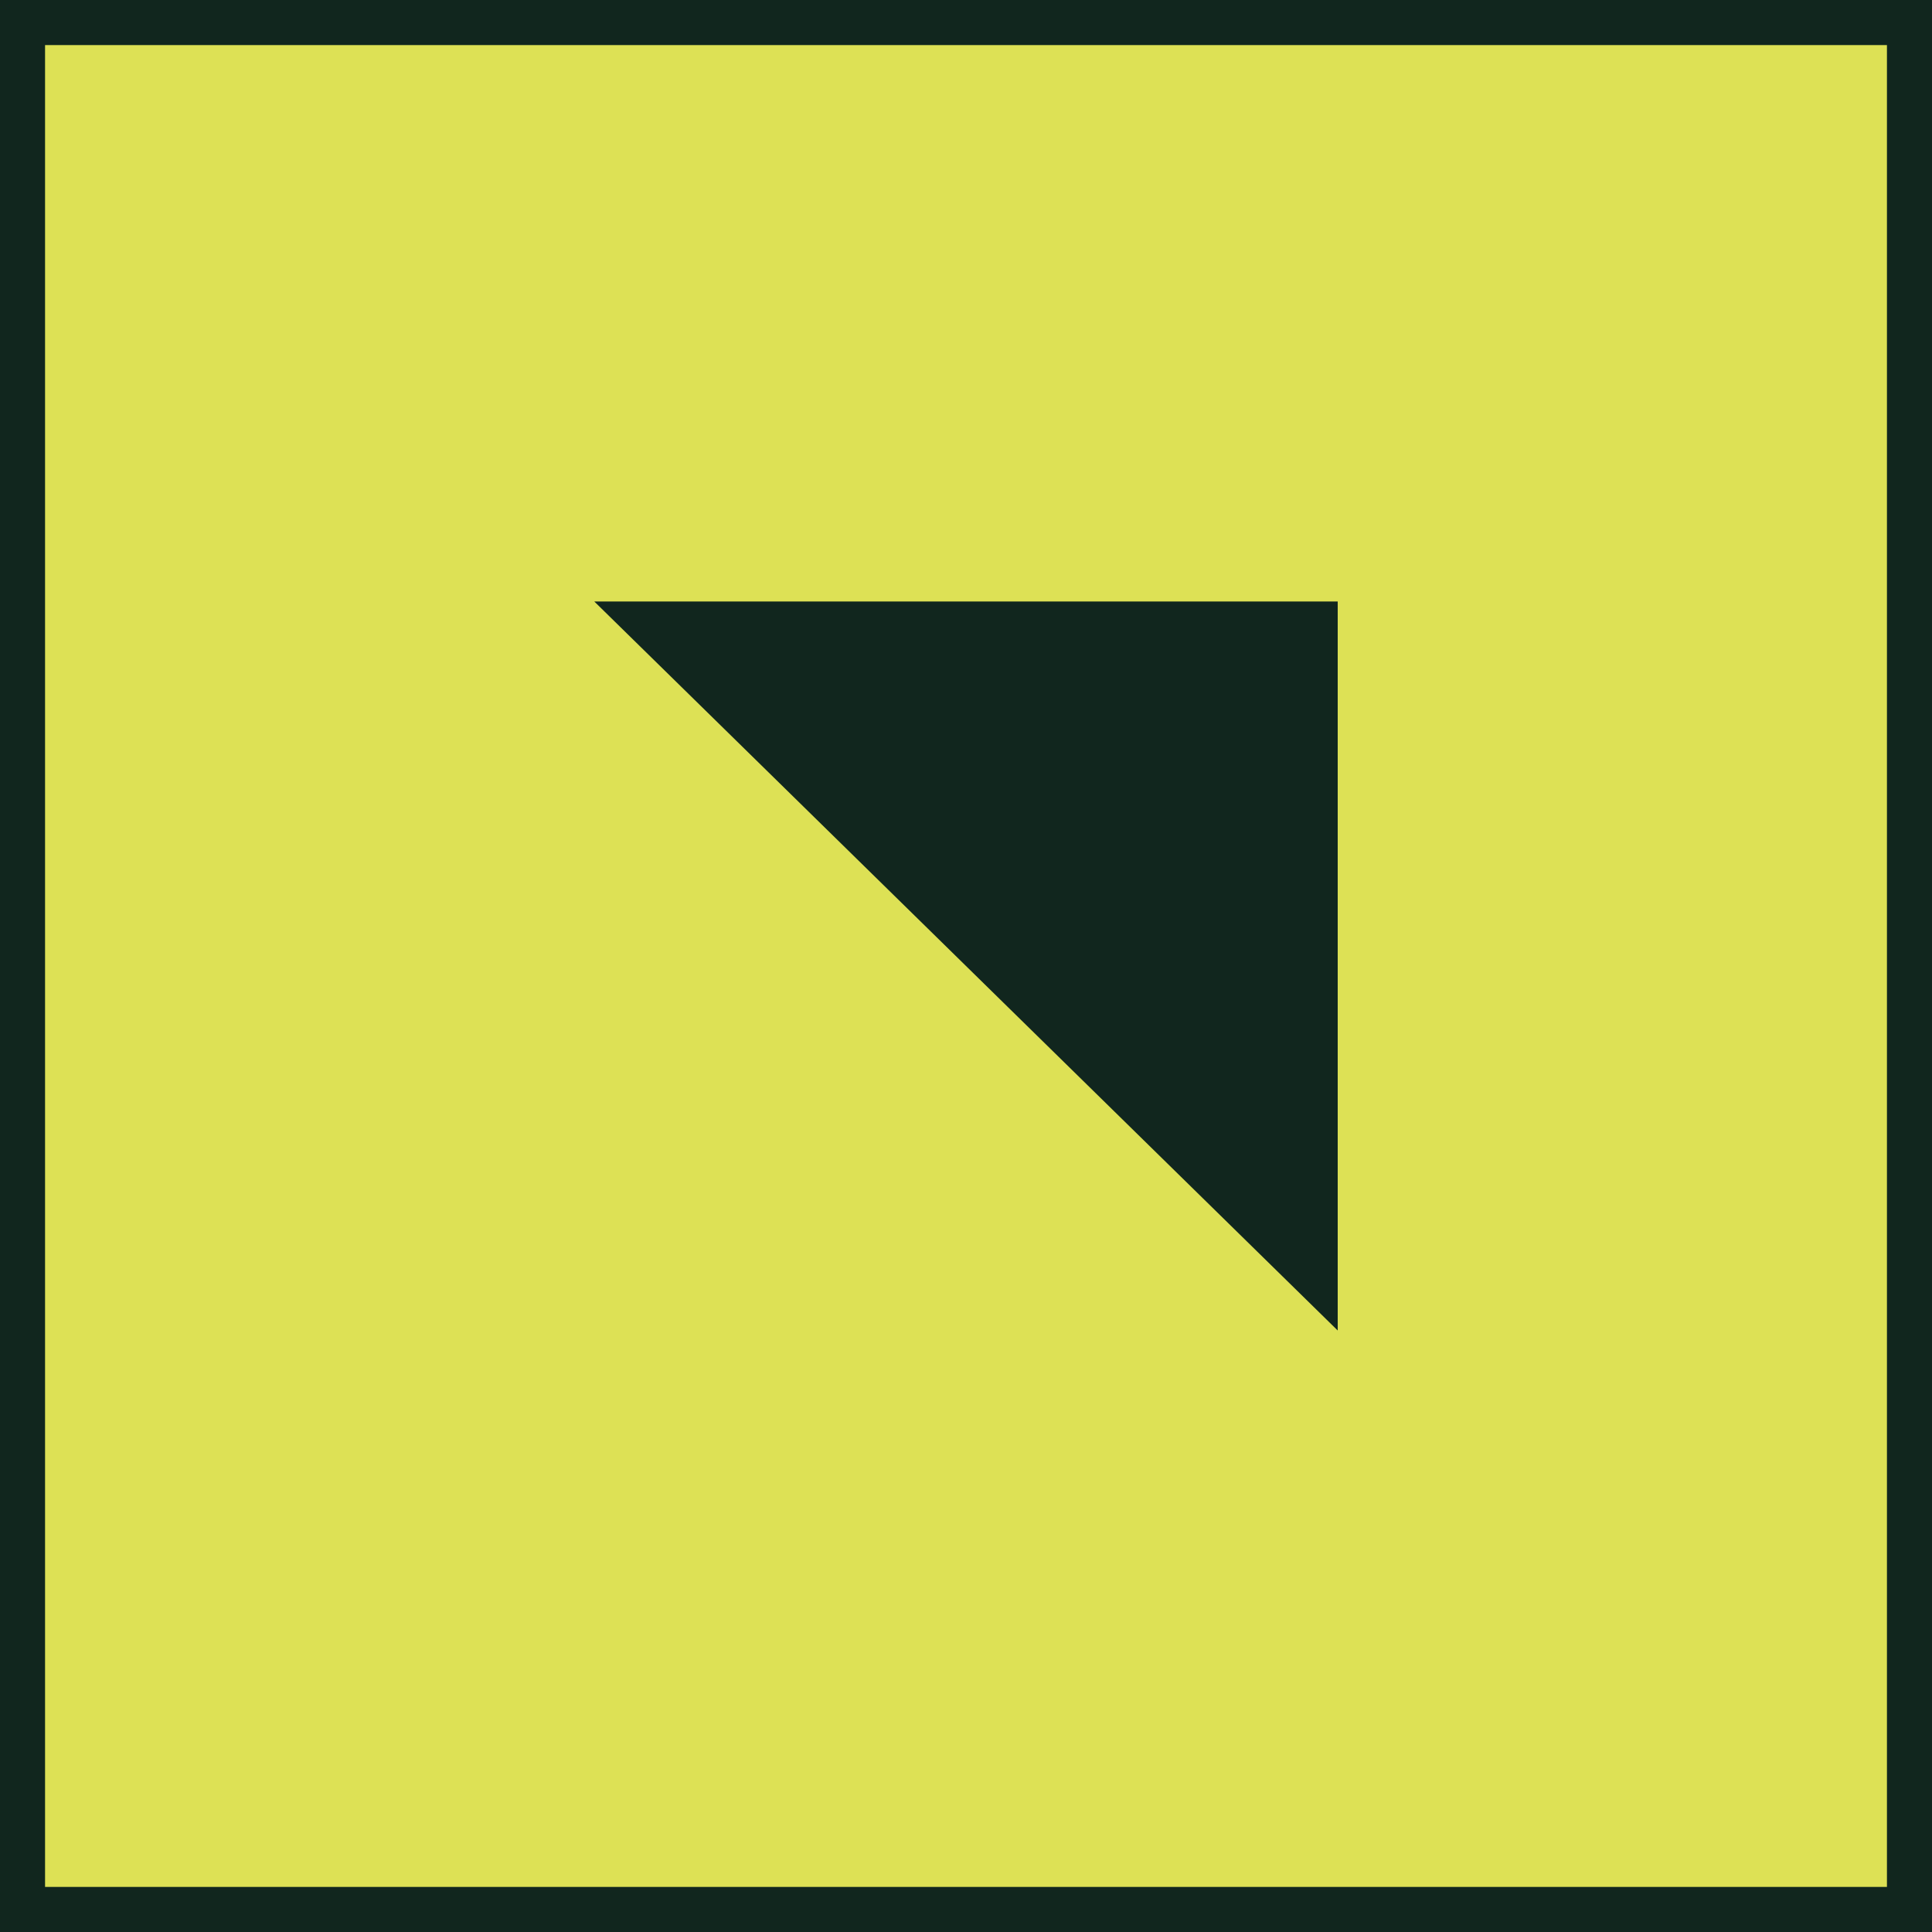 <?xml version="1.0" encoding="UTF-8"?>
<svg id="Layer_2" data-name="Layer 2" xmlns="http://www.w3.org/2000/svg" viewBox="0 0 42.88 42.88">
  <defs>
    <style>
      .cls-1 {
        fill: #11261e;
      }

      .cls-2 {
        fill: #dde155;
      }
    </style>
  </defs>
  <g id="Layer_1-2" data-name="Layer 1">
    <g>
      <rect class="cls-2" x=".5" y=".5" width="41.88" height="41.88"/>
      <path class="cls-1" d="M41.88,1v40.88H1V1h40.88M42.88,0H0v42.88h42.88V0h0Z"/>
    </g>
    <g>
      <polygon class="cls-1" points="11.97 12.85 30.19 12.85 30.19 30.72 11.97 12.85"/>
      <path class="cls-2" d="M29.69,13.35v16.18L13.19,13.35h16.5M30.69,12.35H10.75l1.75,1.71,16.5,16.18,1.7,1.67V12.35h0Z"/>
    </g>
  </g>
</svg>